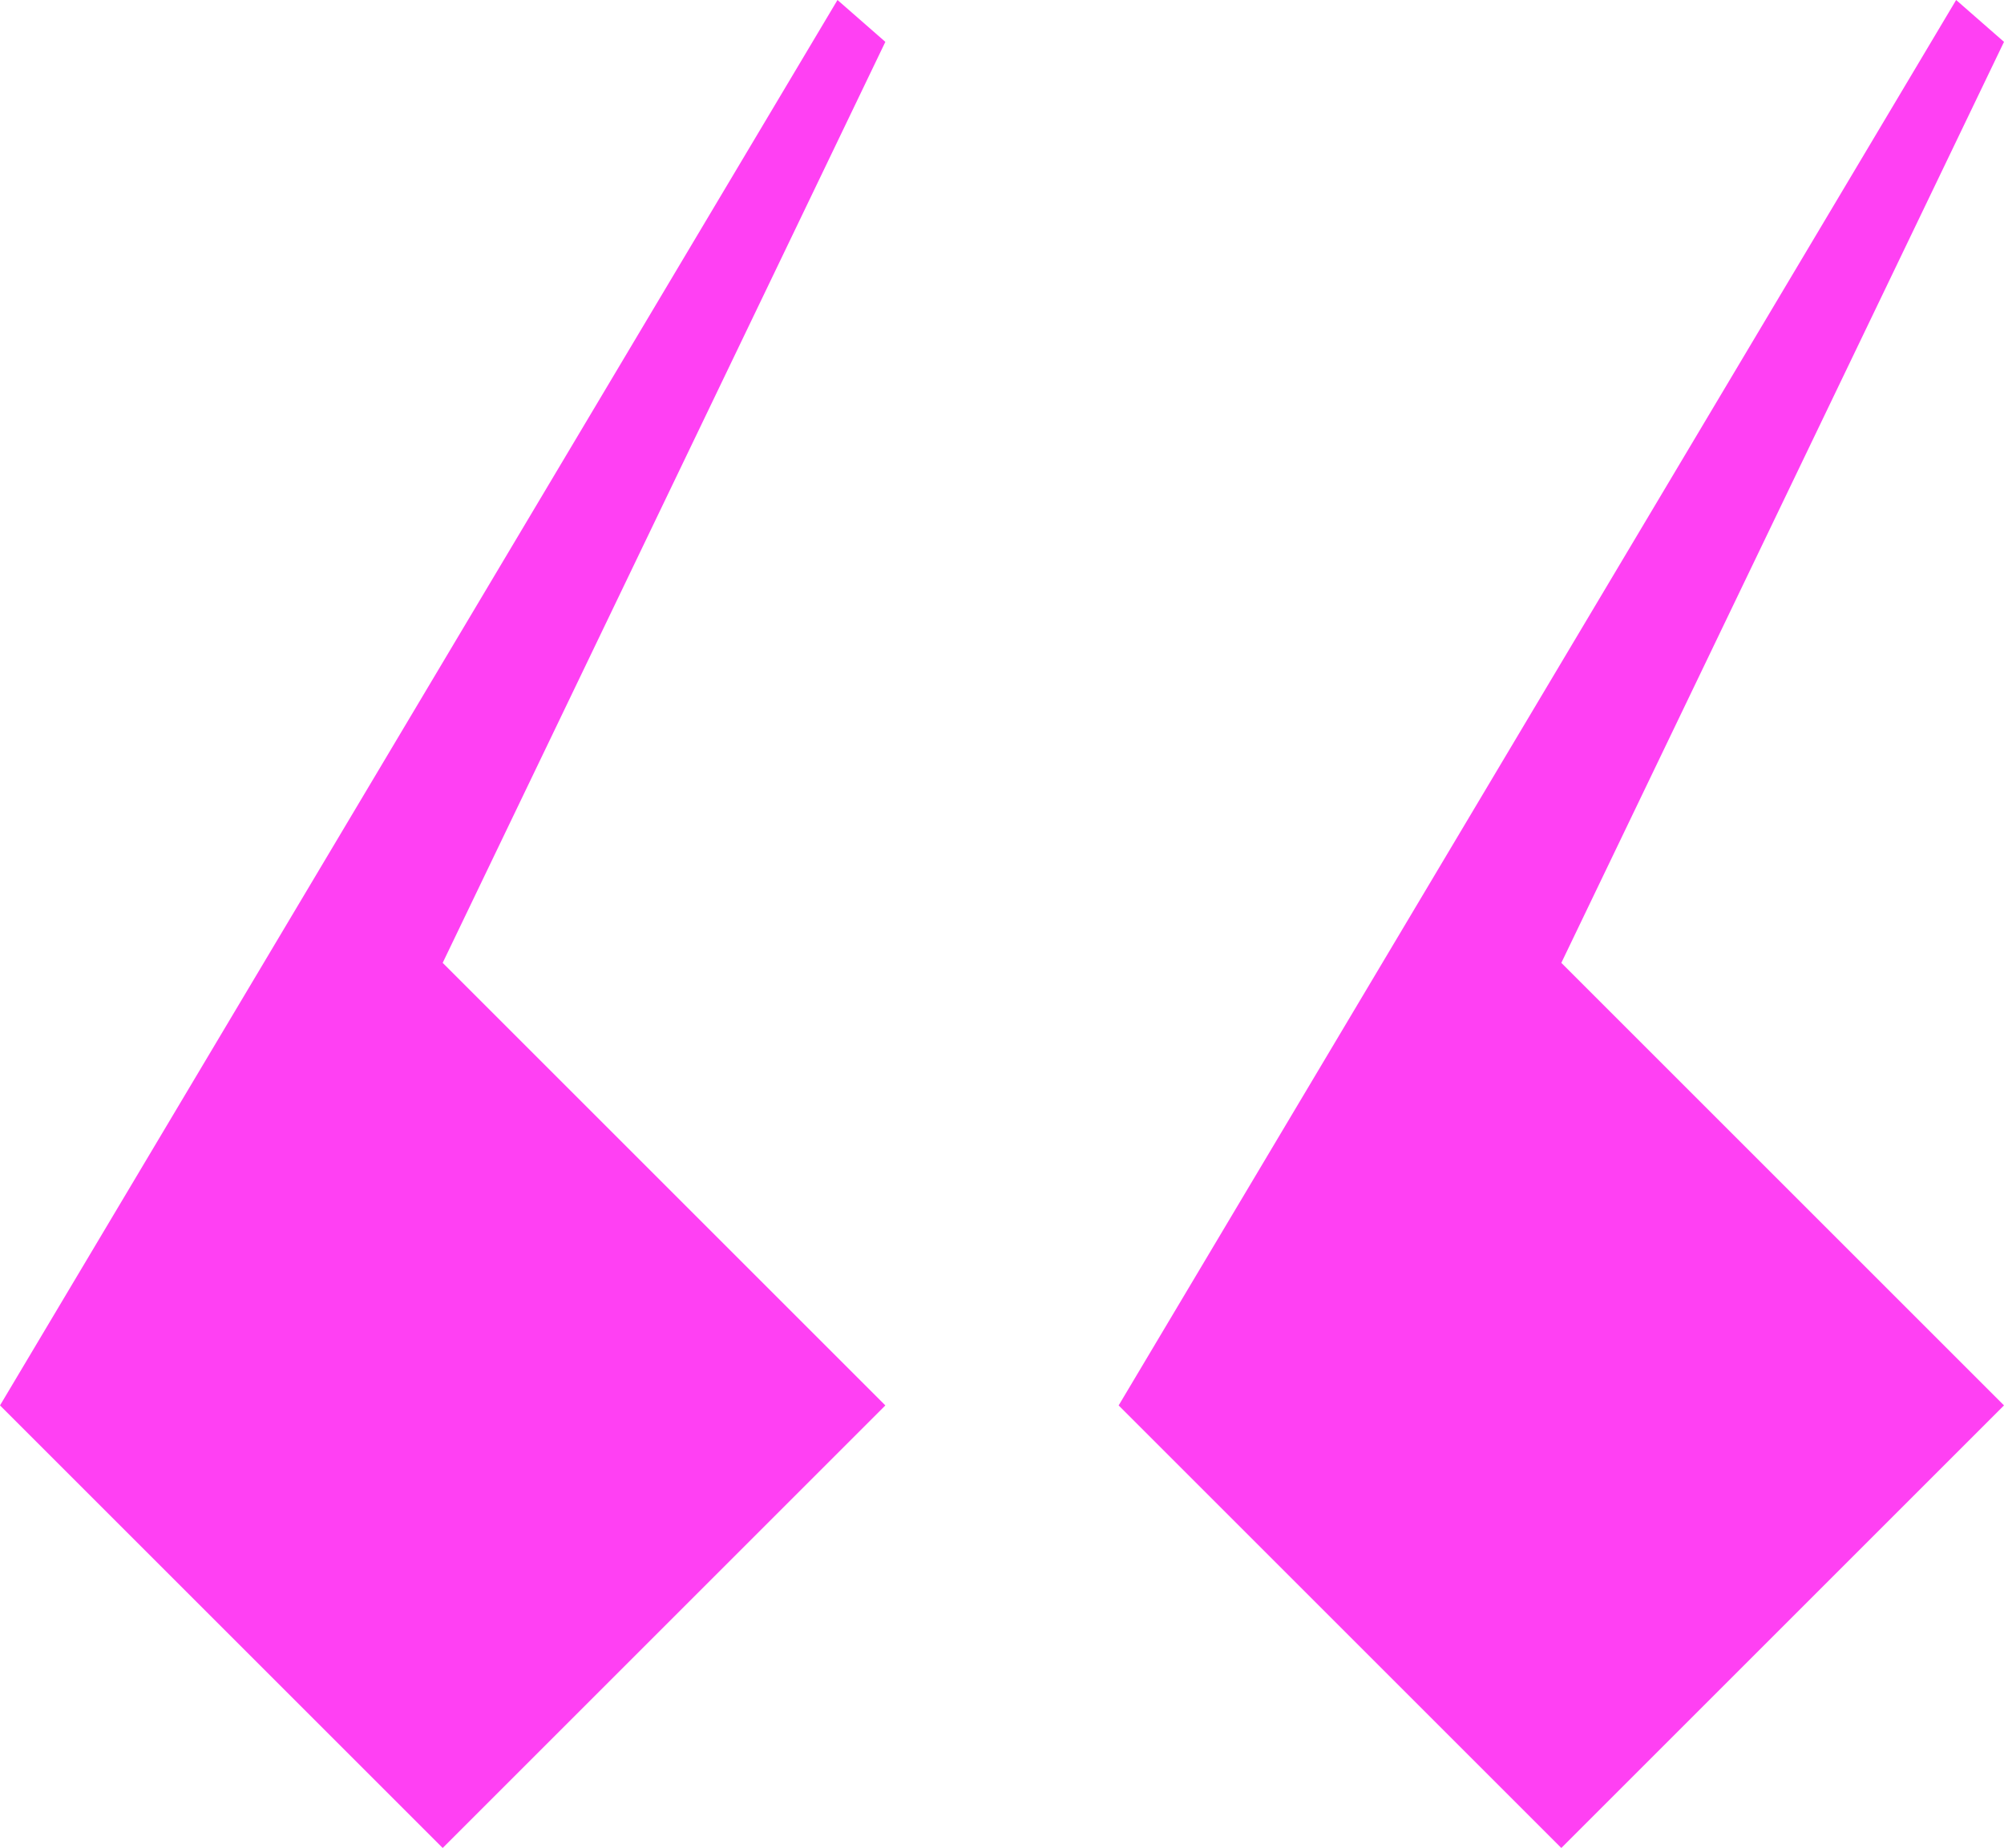 <svg xmlns="http://www.w3.org/2000/svg" width="33.5" height="30.9" viewBox="0 0 33.5 30.9">
  <path id="Trazado_1079" data-name="Trazado 1079" d="M14.4-65.6,21.8-81l-.8-.7L7-58.2l7.4,7.4,7.4-7.4Zm18.7,0L40.5-81l-.8-.7-14,23.5,7.4,7.4,7.4-7.4Z" transform="translate(-7 81.7)" fill="#ff40f3"/>
</svg>
